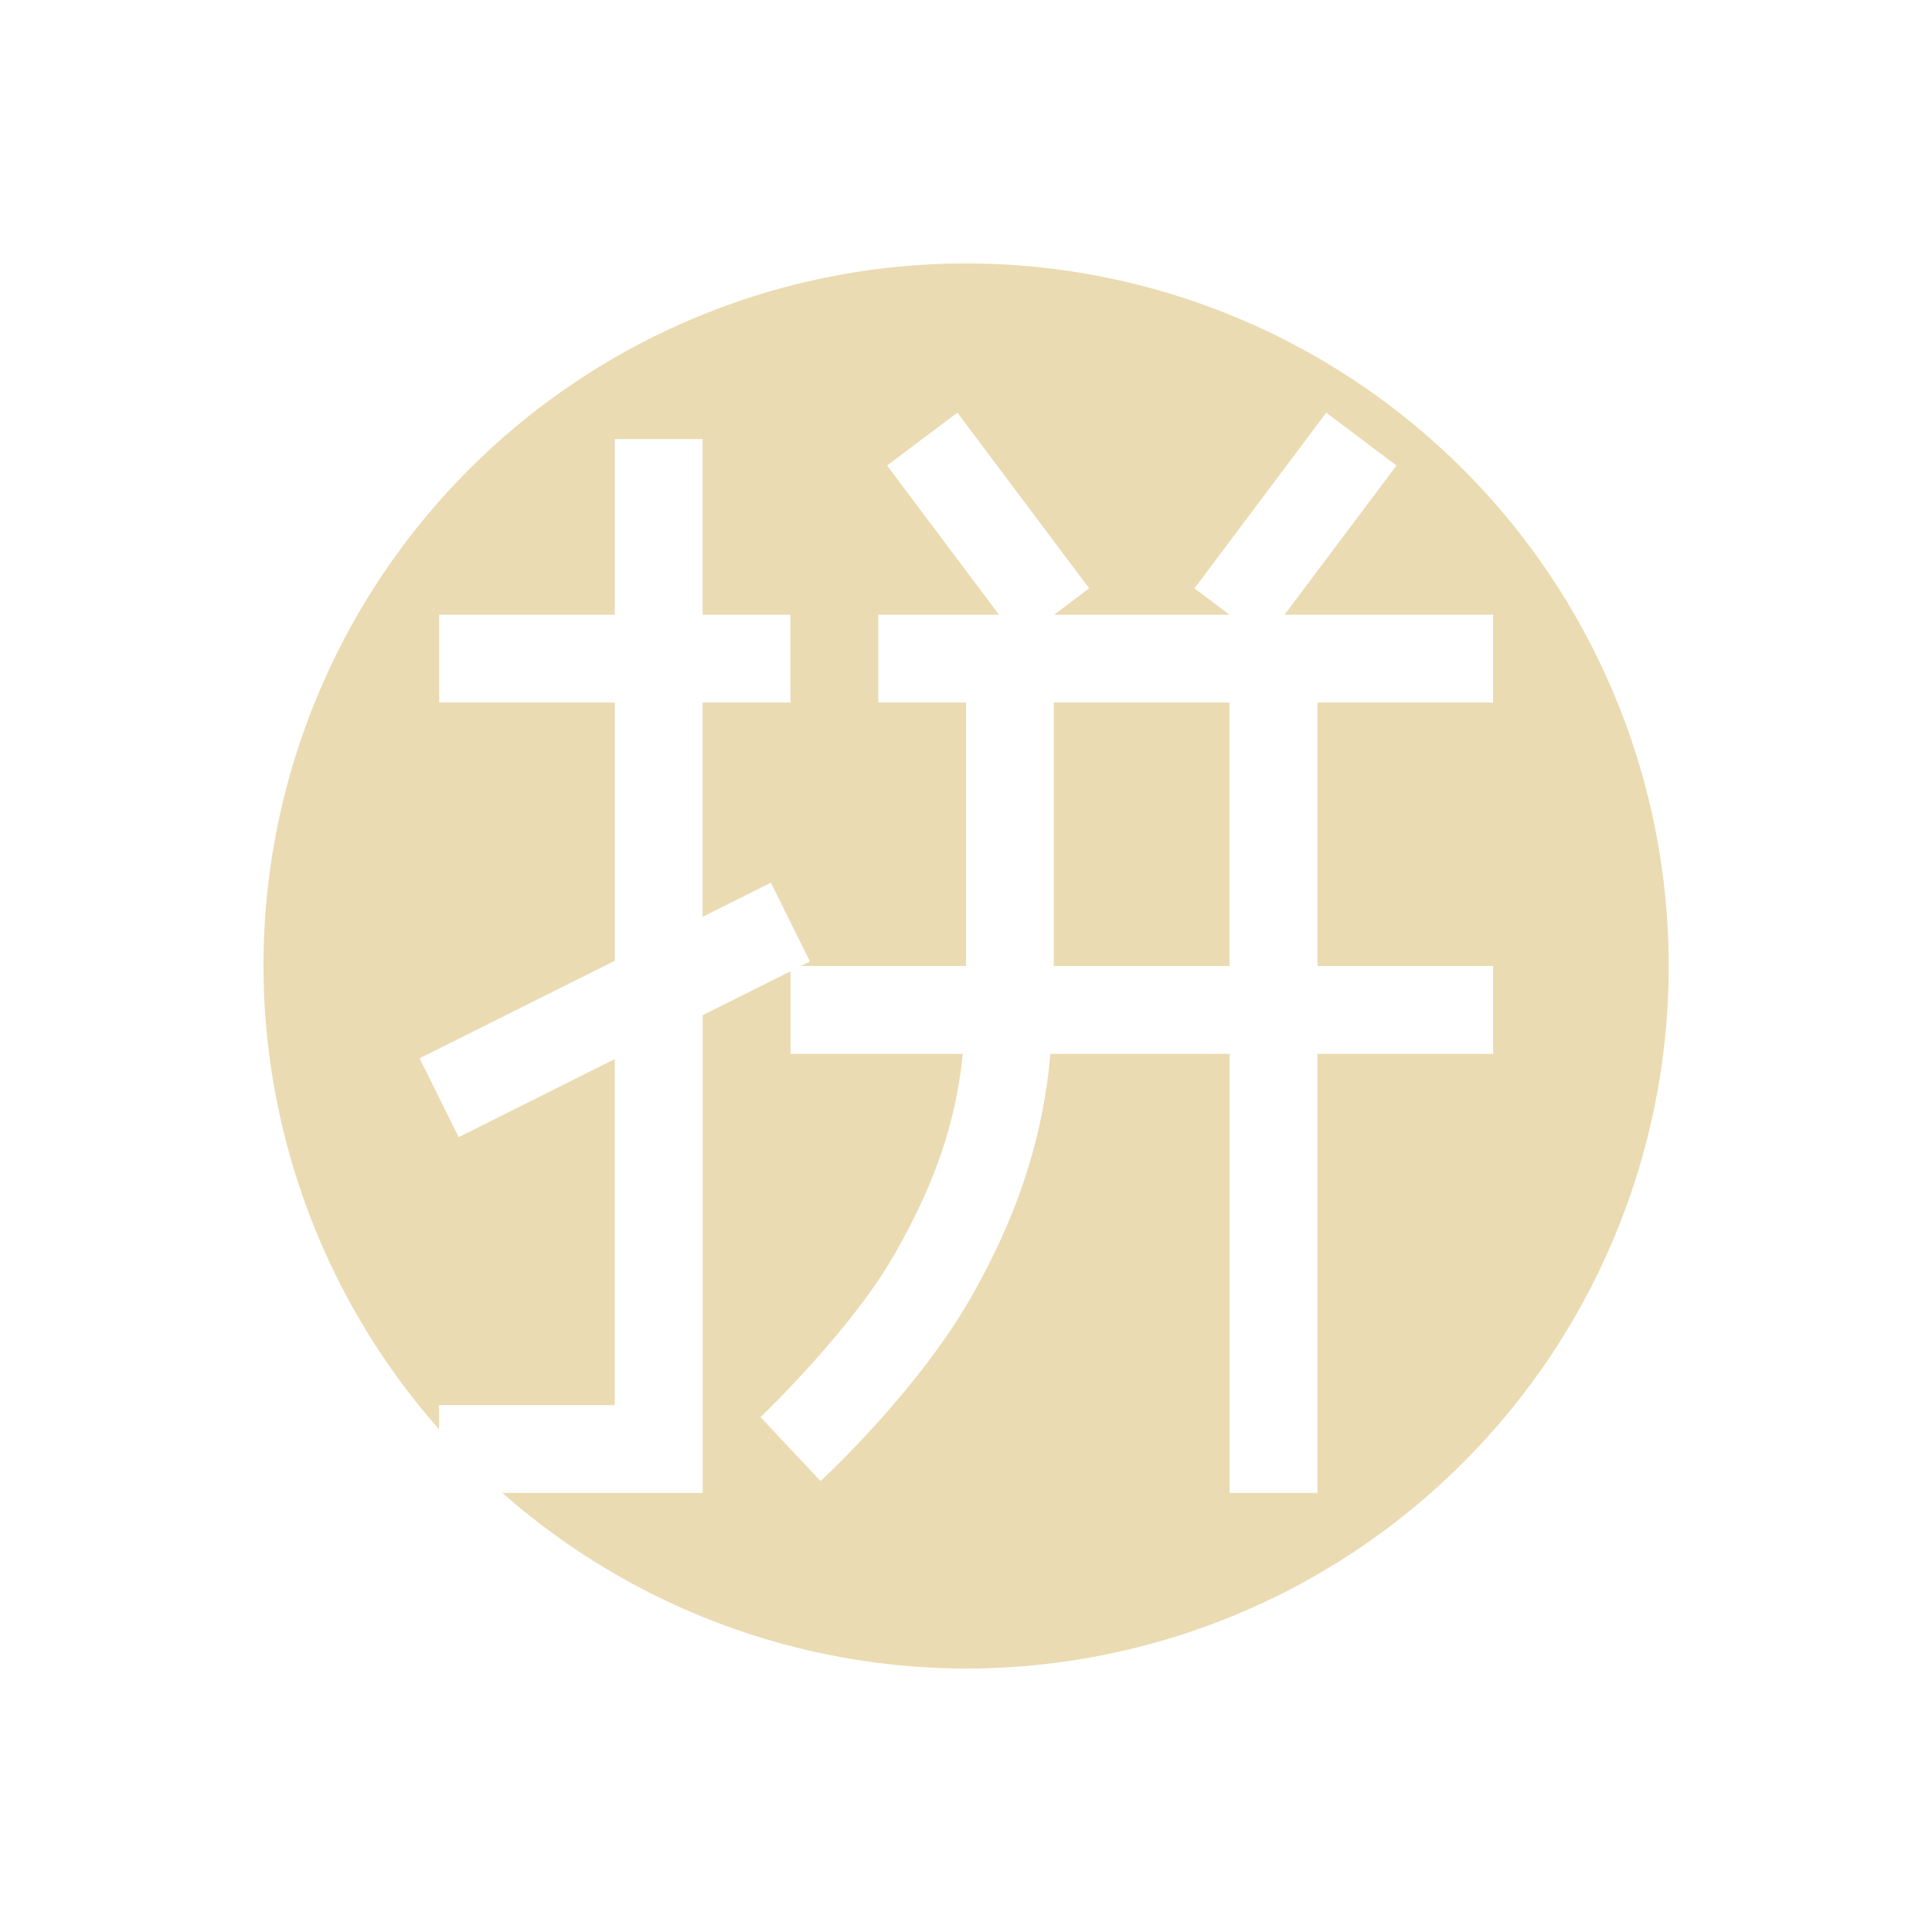 <svg width="22" height="22" version="1.1" xmlns="http://www.w3.org/2000/svg">
  <defs>
    <style id="current-color-scheme" type="text/css">.ColorScheme-Text { color:#ebdbb2; } .ColorScheme-Highlight { color:#458588; } .ColorScheme-NeutralText { color:#fe8019; } .ColorScheme-PositiveText { color:#689d6a; } .ColorScheme-NegativeText { color:#fb4934; }</style>
  </defs>
  <path class="ColorScheme-Text" d="m11 3a8 8 0 0 0-8 8 8 8 0 0 0 2 5.277v-0.277h2v-3.94l-1.777 0.889-0.445-0.898 2.223-1.111v-2.94h-2v-1h2v-2h1v2h1v1h-1v2.44l0.777-0.389 0.445 0.898-0.105 0.051h1.883v-3h-1v-1h1.375l-1.275-1.699 0.801-0.602 1.5 2-0.398 0.301h1.996l-0.398-0.301 1.5-2 0.8 0.602-1.275 1.699h2.375v1h-2v3h2v1h-2v5h-1v-5h-2.041c-0.096 1.12-0.477 2.031-0.926 2.811-0.621 1.07-1.691 2.054-1.691 2.054l-0.684-0.728s1.012-0.966 1.51-1.826c0.401-0.7 0.704-1.411 0.793-2.311h-1.961v-0.94l-1 0.5v5.44h-2.281a8 8 0 0 0 5.281 2 8 8 0 0 0 8-8 8 8 0 0 0-8-8zm1 5v3h2v-3z" fill="currentColor"/>
</svg>
